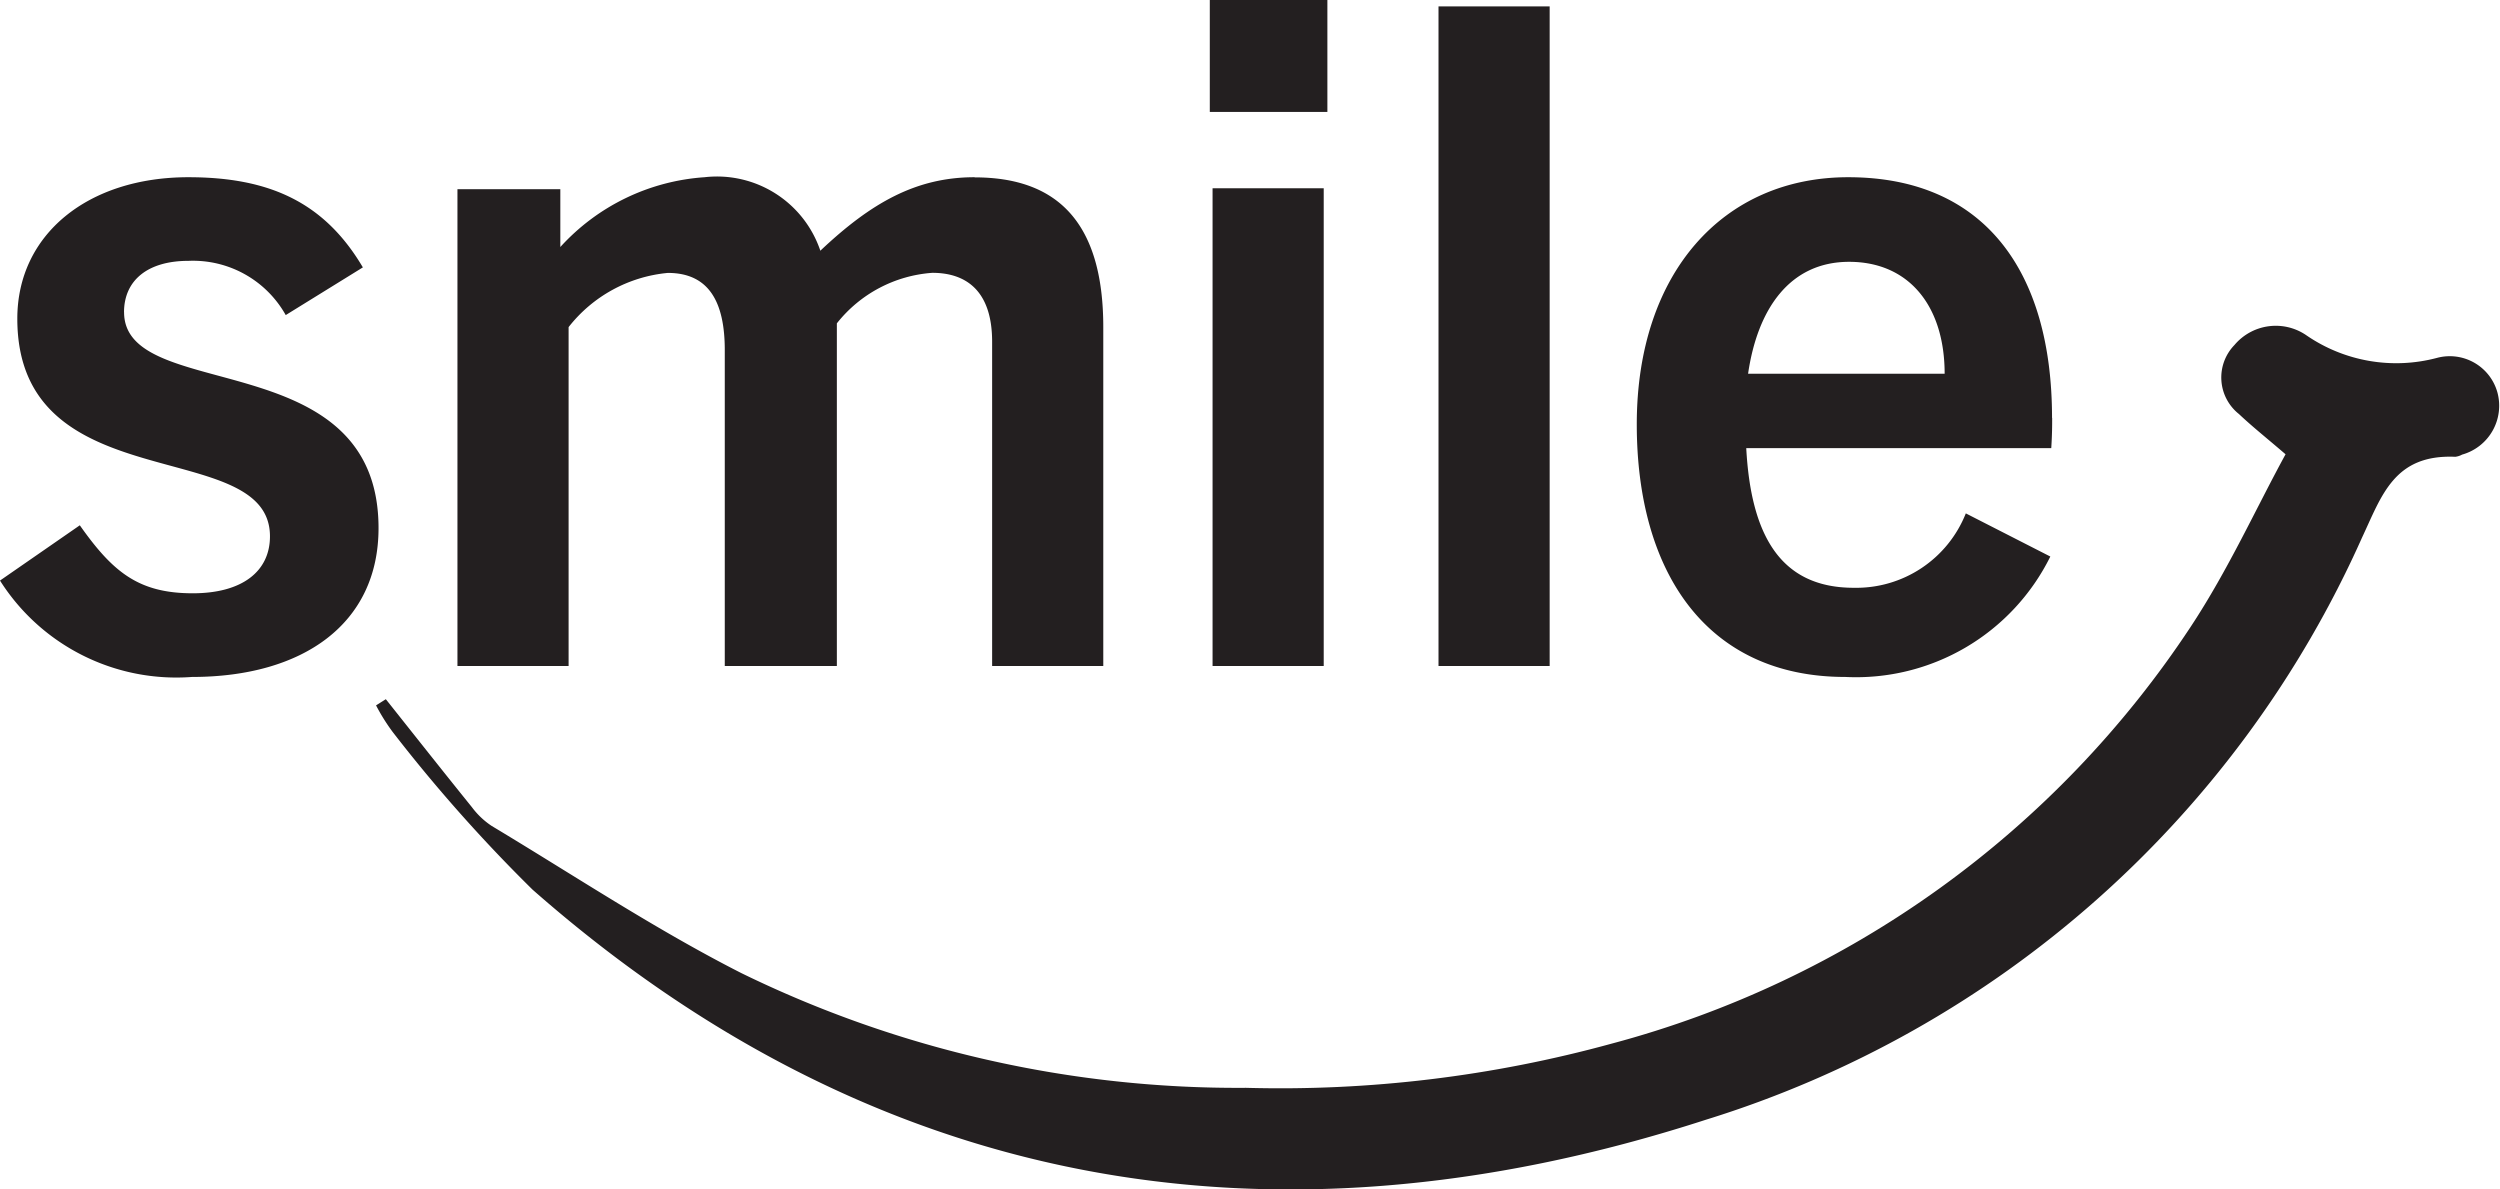 <svg xmlns="http://www.w3.org/2000/svg" xmlns:xlink="http://www.w3.org/1999/xlink" width="80.408" height="38.255" viewBox="0 0 80.408 38.255">
  <defs>
    <clipPath id="clip-path">
      <rect id="Rectangle_1143" data-name="Rectangle 1143" width="80.408" height="38.255" fill="none"/>
    </clipPath>
  </defs>
  <g id="Group_2761" data-name="Group 2761" transform="translate(0 0)">
    <g id="Group_2760" data-name="Group 2760" transform="translate(0 0)" clip-path="url(#clip-path)">
      <path id="Path_7559" data-name="Path 7559" d="M31.348,5.7c-1.861,0-3.309.8-4.963,2.364A3.508,3.508,0,0,0,22.661,5.7a6.893,6.893,0,0,0-4.639,2.245V6.086H14.713V21.421h3.575v-10.9a4.594,4.594,0,0,1,3.191-1.743c1.33,0,1.832.946,1.832,2.482V21.421h3.605V10.4a4.3,4.3,0,0,1,3.073-1.625c1.005,0,1.921.5,1.921,2.216v10.43h3.575v-10.9c0-3.4-1.507-4.816-4.137-4.816M3.989,10.045c0-1.034.768-1.655,2.068-1.655A3.419,3.419,0,0,1,9.19,10.134L11.671,8.6C10.43,6.5,8.657,5.7,6.057,5.7c-3.22,0-5.5,1.832-5.5,4.55,0,5.91,8.126,3.723,8.126,7,0,1.123-.887,1.832-2.482,1.832-1.743,0-2.571-.68-3.634-2.187L0,18.673a6.714,6.714,0,0,0,6.175,3.1c3.576,0,6-1.714,6-4.787,0-5.969-8.184-3.989-8.184-6.944M39,21.421h3.575V6.056H39Zm27-7.978C66,8.716,63.817,5.7,59.444,5.7c-4.018,0-6.8,3.073-6.8,7.948,0,4.757,2.245,8.125,6.707,8.125A6.971,6.971,0,0,0,65.945,17.9l-2.718-1.388a3.792,3.792,0,0,1-3.605,2.393c-2.393,0-3.309-1.743-3.457-4.491h9.81c.029-.444.029-.739.029-.975m-9.78-1.418c.3-2.068,1.329-3.6,3.25-3.6s3.072,1.418,3.072,3.6Zm-9.957,9.4h3.575V.206H46.267ZM38.911,3.6h3.782V0H38.911Z" transform="translate(0 0)" fill="#231f20"/>
      <path id="Path_7560" data-name="Path 7560" d="M24.522,32.98c.922,1.16,1.839,2.322,2.77,3.475a2.54,2.54,0,0,0,.633.6c2.666,1.6,5.257,3.324,8.037,4.737a36.349,36.349,0,0,0,16.224,3.687,40.241,40.241,0,0,0,11.757-1.42A32.264,32.264,0,0,0,82.585,30.63c1.2-1.822,2.1-3.812,3.038-5.528-.613-.526-1.076-.894-1.5-1.295a1.5,1.5,0,0,1-.144-2.219,1.737,1.737,0,0,1,2.3-.322A5.1,5.1,0,0,0,90.5,22a1.59,1.59,0,0,1,1.94,1.125,1.633,1.633,0,0,1-1.14,1.988.6.6,0,0,1-.218.07c-1.97-.085-2.364,1.248-3,2.6A34.177,34.177,0,0,1,66.973,46.507c-14.195,4.6-26.918,2.109-37.73-7.4a50.256,50.256,0,0,1-4.5-5.072,6.282,6.282,0,0,1-.536-.857l.317-.2" transform="translate(-12.112 -10.491)" fill="#231f20" fill-rule="evenodd"/>
    </g>
  </g>
</svg>
